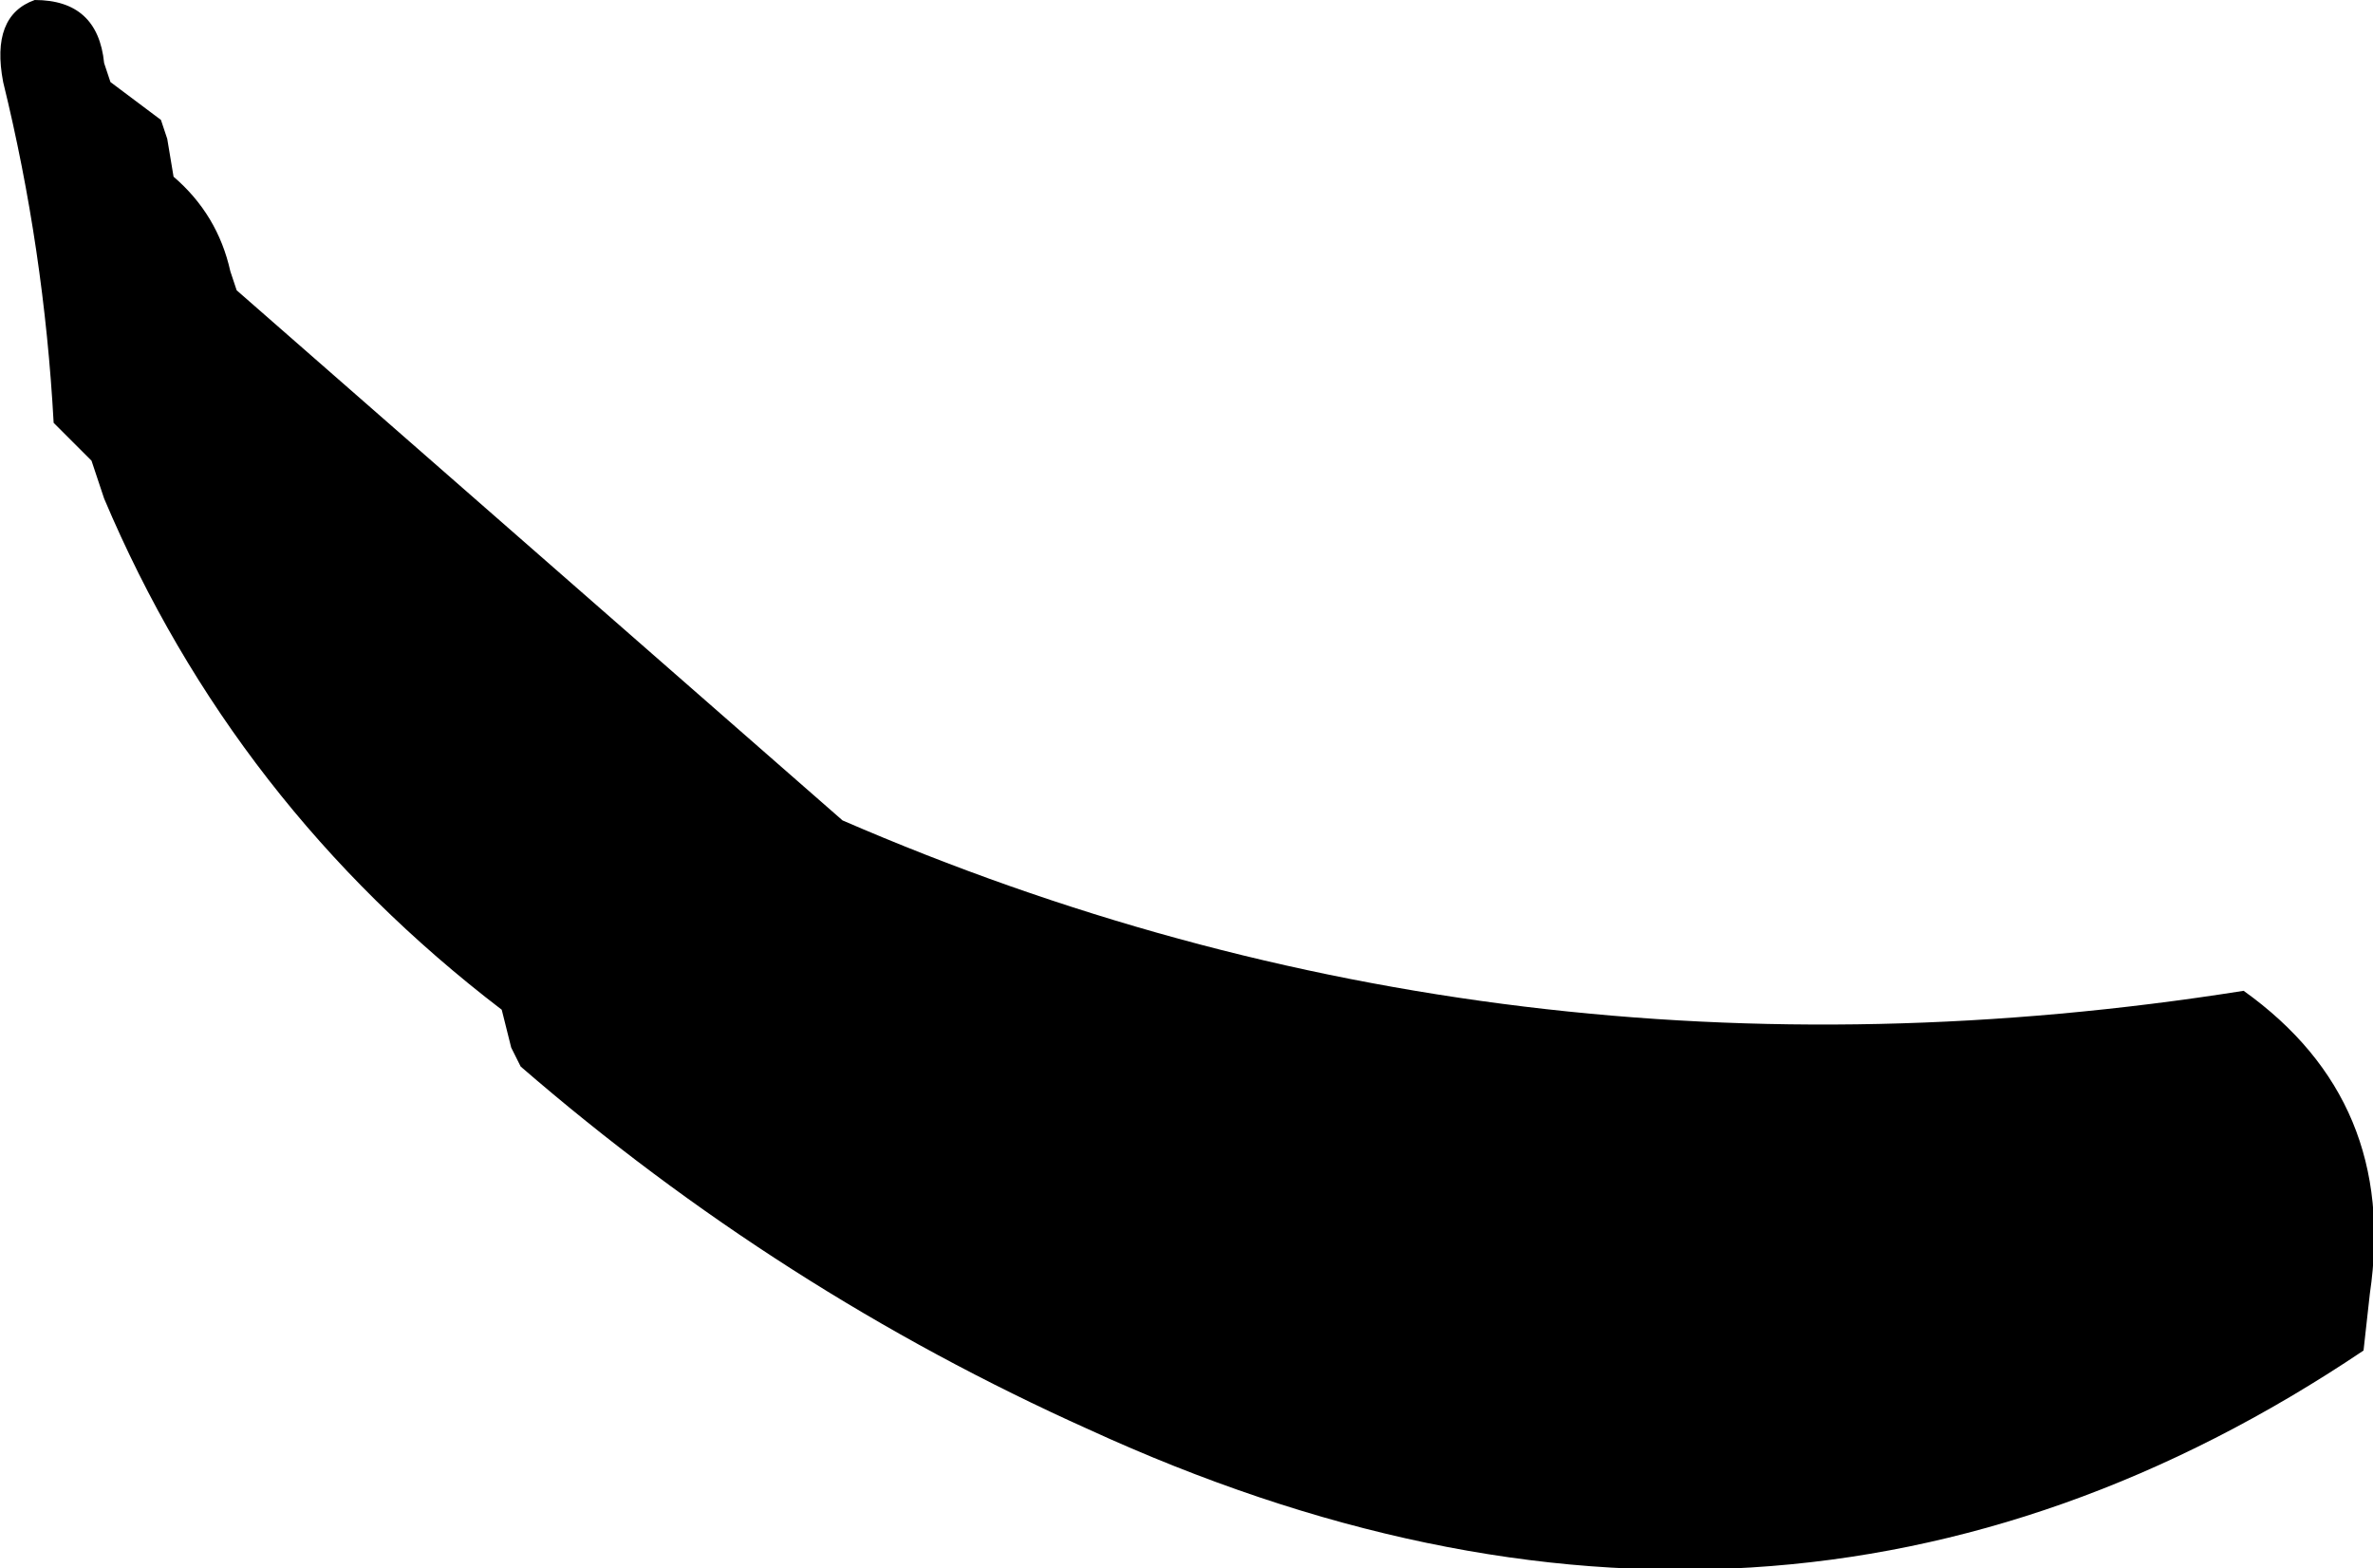 <?xml version="1.0" encoding="UTF-8" standalone="no"?>
<svg xmlns:xlink="http://www.w3.org/1999/xlink" height="24.85px" width="37.6px" xmlns="http://www.w3.org/2000/svg">
  <g transform="matrix(1.0, 0.0, 0.0, 1.0, 18.8, 12.4)">
    <path d="M-16.65 -10.8 L-16.25 -10.5 -16.15 -10.2 -16.05 -9.6 Q-15.35 -9.0 -15.15 -8.1 L-15.05 -7.8 -5.45 0.6 Q5.05 5.15 16.75 3.3 19.2 5.05 18.75 8.1 L18.65 9.0 Q9.35 15.25 -1.55 10.25 -6.45 8.05 -10.55 4.5 L-10.7 4.2 -10.85 3.6 Q-15.1 0.35 -17.15 -4.5 L-17.35 -5.1 -17.65 -5.4 -17.95 -5.7 Q-18.1 -8.45 -18.75 -11.1 -18.95 -12.15 -18.25 -12.4 -17.25 -12.4 -17.15 -11.4 L-17.05 -11.1 -16.65 -10.8" fill="#000000" fill-rule="evenodd" stroke="none"/>
  </g>
</svg>
